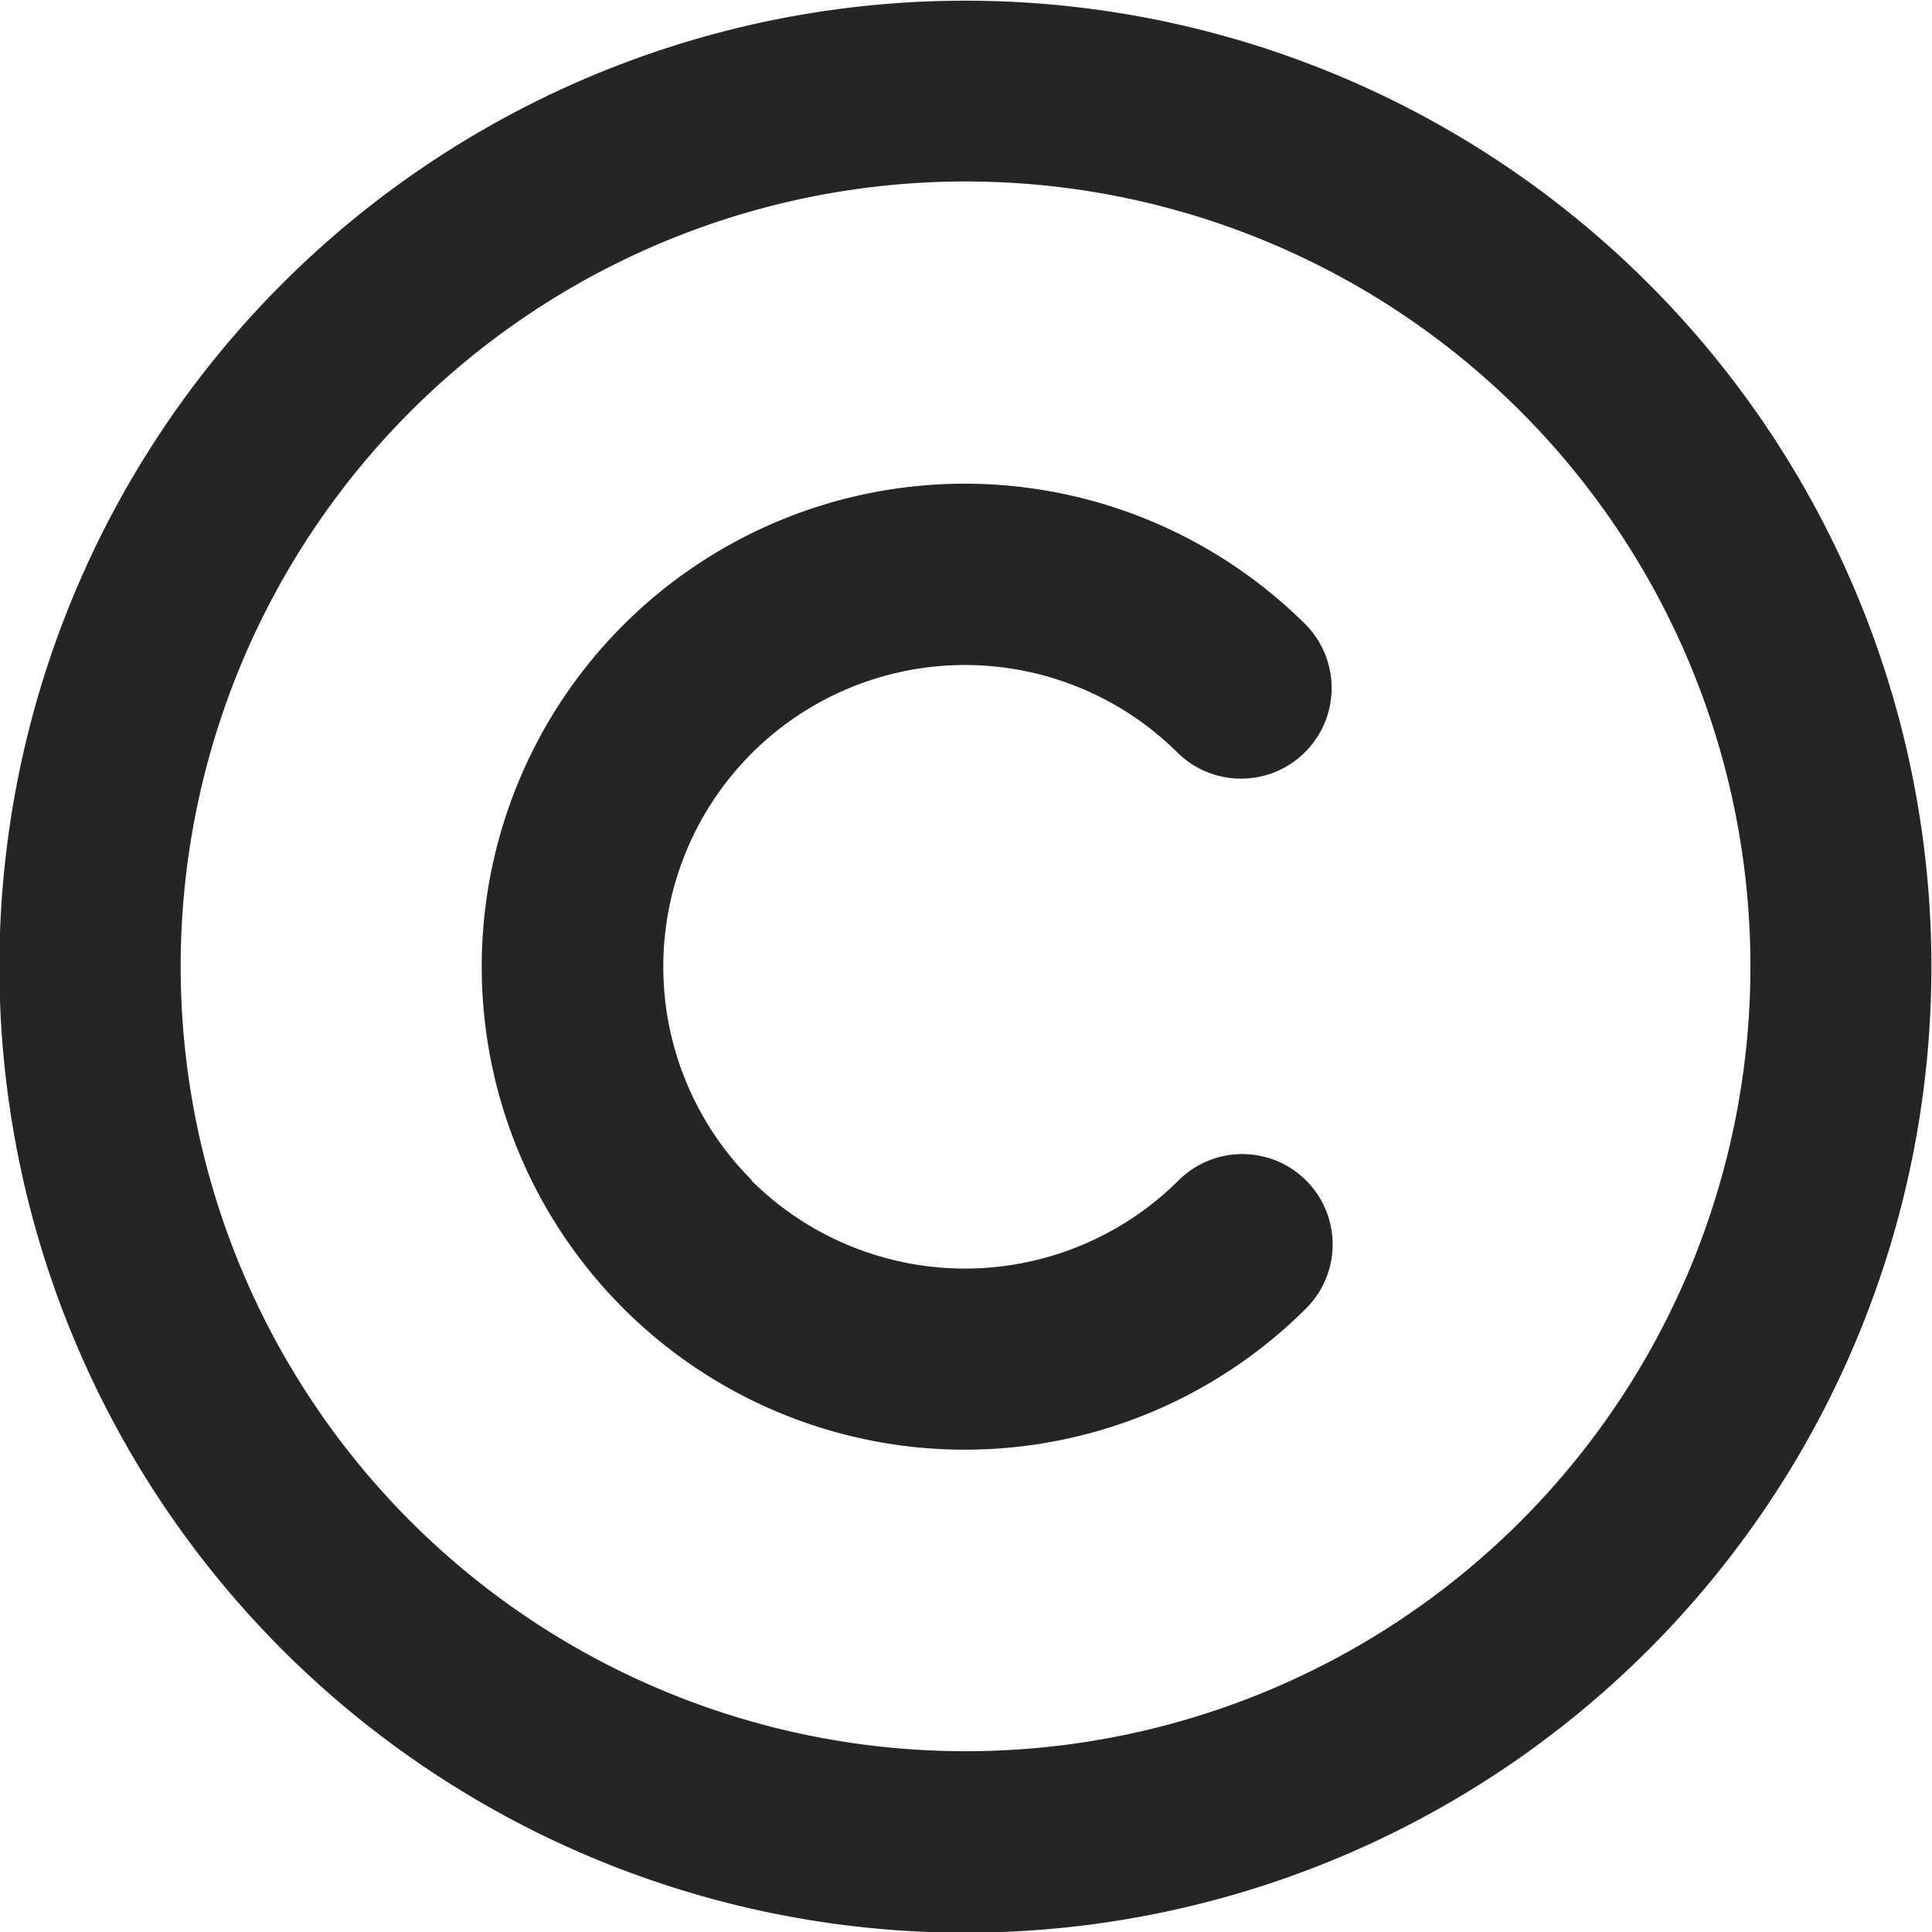 <svg xmlns="http://www.w3.org/2000/svg" width="140" height="140" viewBox="0 0 28 28">
  <defs>
    <style>
      .cls-1 {
        fill: #252525;
        fill-rule: evenodd;
      }
    </style>
  </defs>
  <path id="_copy" data-name=" copy" class="cls-1" d="M818.242,3612.79a11.375,11.375,0,1,1-9.851,5.69A11.376,11.376,0,0,1,818.242,3612.79Zm0,25.38a14,14,0,1,0-12.125-7A14,14,0,0,0,818.242,3638.17Zm-3.1-10.91a4.372,4.372,0,0,1,6.186-6.18,1.313,1.313,0,0,0,1.853-1.86,7,7,0,1,0,0,9.9,1.309,1.309,0,1,0-1.853-1.85,4.389,4.389,0,0,1-6.186,0v-0.01Z" transform="translate(-804.25 -3610.16)"/>
</svg>
